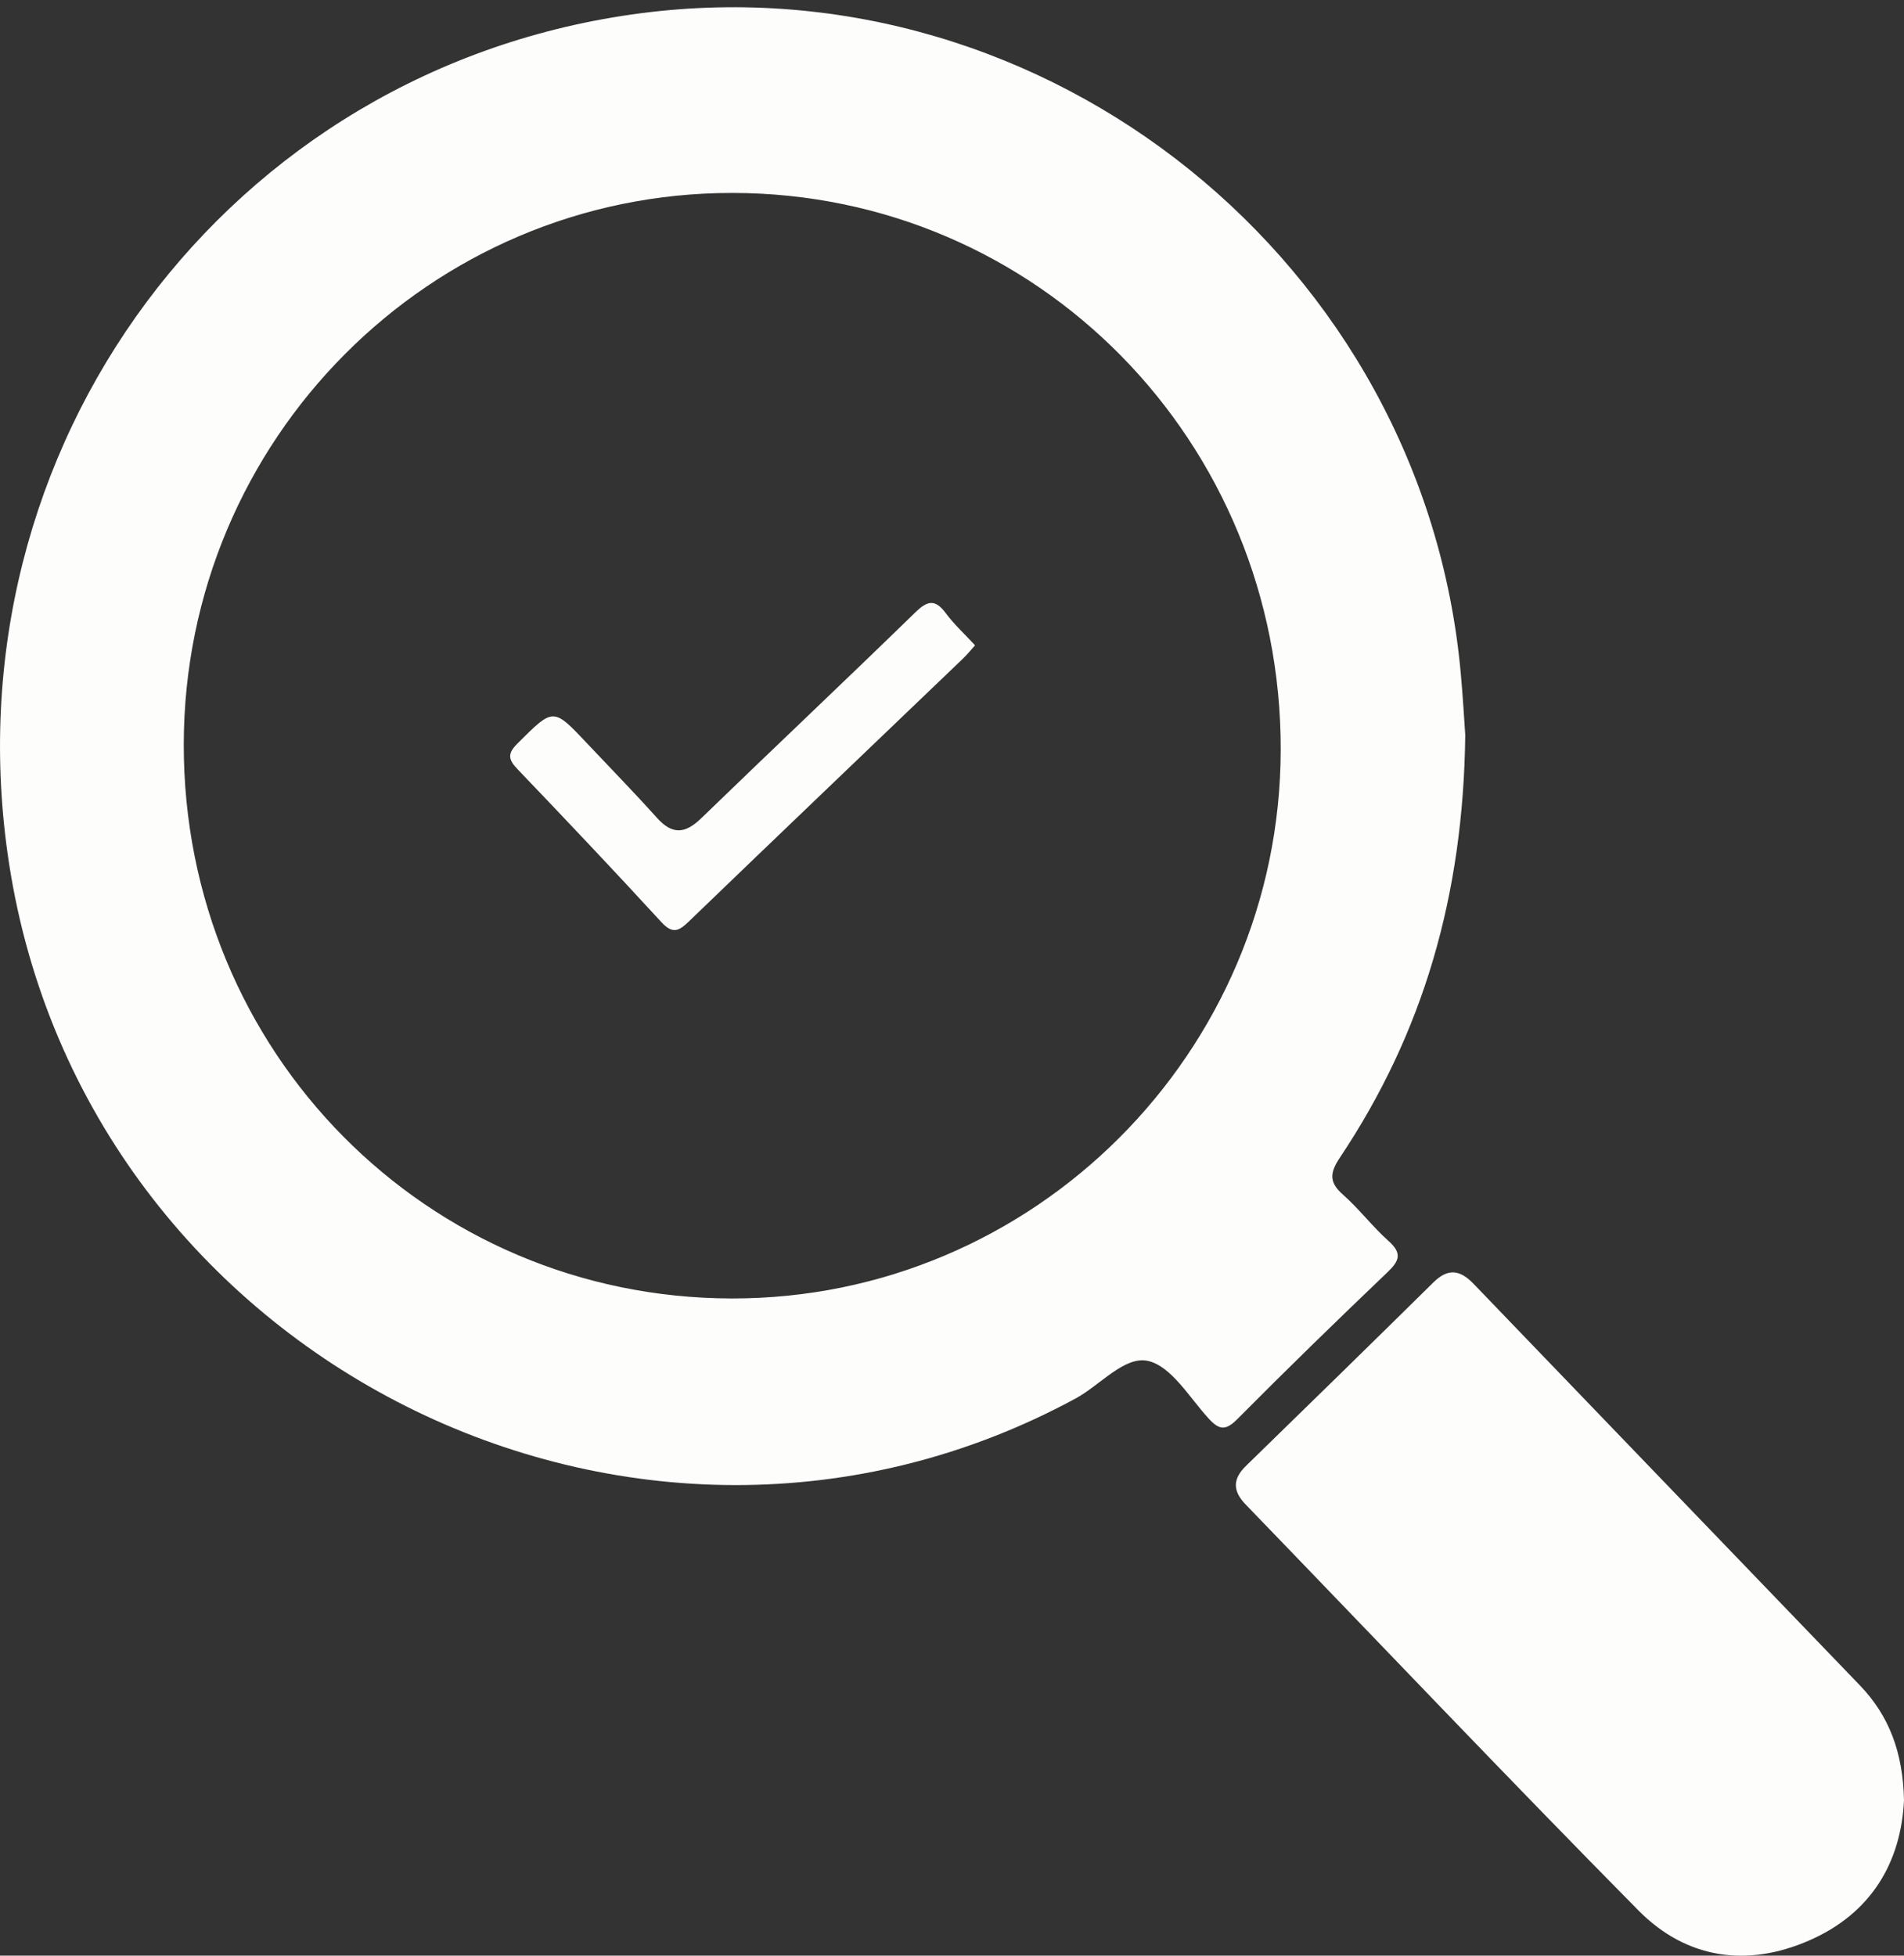 <svg width="37" height="38" viewBox="0 0 37 38" fill="none" xmlns="http://www.w3.org/2000/svg">
<rect x="0" y="0" width="37" height="38" fill="#333333" stroke="none"/>
<path d="M28.474 14.28C28.438 17.4 27.654 20.073 26.043 22.485C25.845 22.781 25.817 22.967 26.098 23.213C26.412 23.49 26.67 23.834 26.983 24.113C27.252 24.353 27.195 24.499 26.961 24.722C25.977 25.661 25.002 26.61 24.044 27.575C23.811 27.809 23.686 27.782 23.481 27.556C23.111 27.15 22.762 26.547 22.31 26.444C21.854 26.34 21.379 26.916 20.901 27.174C12.37 31.796 1.661 26.426 0.176 16.778C-1.069 8.698 4.437 1.294 12.463 0.256C20.365 -0.766 27.67 5.118 28.387 13.087C28.43 13.556 28.456 14.025 28.474 14.28ZM14.218 25.23C20.084 25.24 24.873 20.457 24.888 14.576C24.902 8.578 20.157 3.755 14.236 3.749C8.357 3.742 3.579 8.54 3.571 14.462C3.562 20.435 8.295 25.22 14.219 25.23H14.218Z" fill="#FDFEFC"/>
<path d="M37 34.981C36.942 36.182 36.368 37.179 35.152 37.707C33.941 38.234 32.767 38.059 31.84 37.122C29.27 34.52 26.751 31.866 24.208 29.235C23.956 28.974 23.948 28.742 24.212 28.484C25.429 27.299 26.645 26.111 27.855 24.918C28.138 24.638 28.372 24.671 28.636 24.946C31.136 27.549 33.643 30.147 36.145 32.75C36.708 33.336 36.981 34.049 37 34.981Z" fill="#FDFEFC"/>
<path d="M18.948 12.539C18.855 12.642 18.787 12.728 18.708 12.802C16.934 14.503 15.156 16.199 13.387 17.904C13.189 18.095 13.069 18.153 12.851 17.916C11.932 16.915 10.998 15.929 10.059 14.948C9.875 14.757 9.857 14.643 10.059 14.444C10.755 13.75 10.747 13.742 11.408 14.444C11.863 14.926 12.326 15.401 12.77 15.895C13.066 16.224 13.316 16.2 13.624 15.902C15.006 14.564 16.406 13.244 17.784 11.902C18.026 11.665 18.174 11.638 18.381 11.917C18.543 12.135 18.747 12.321 18.948 12.539Z" fill="#FDFEFC"/>
</svg>
